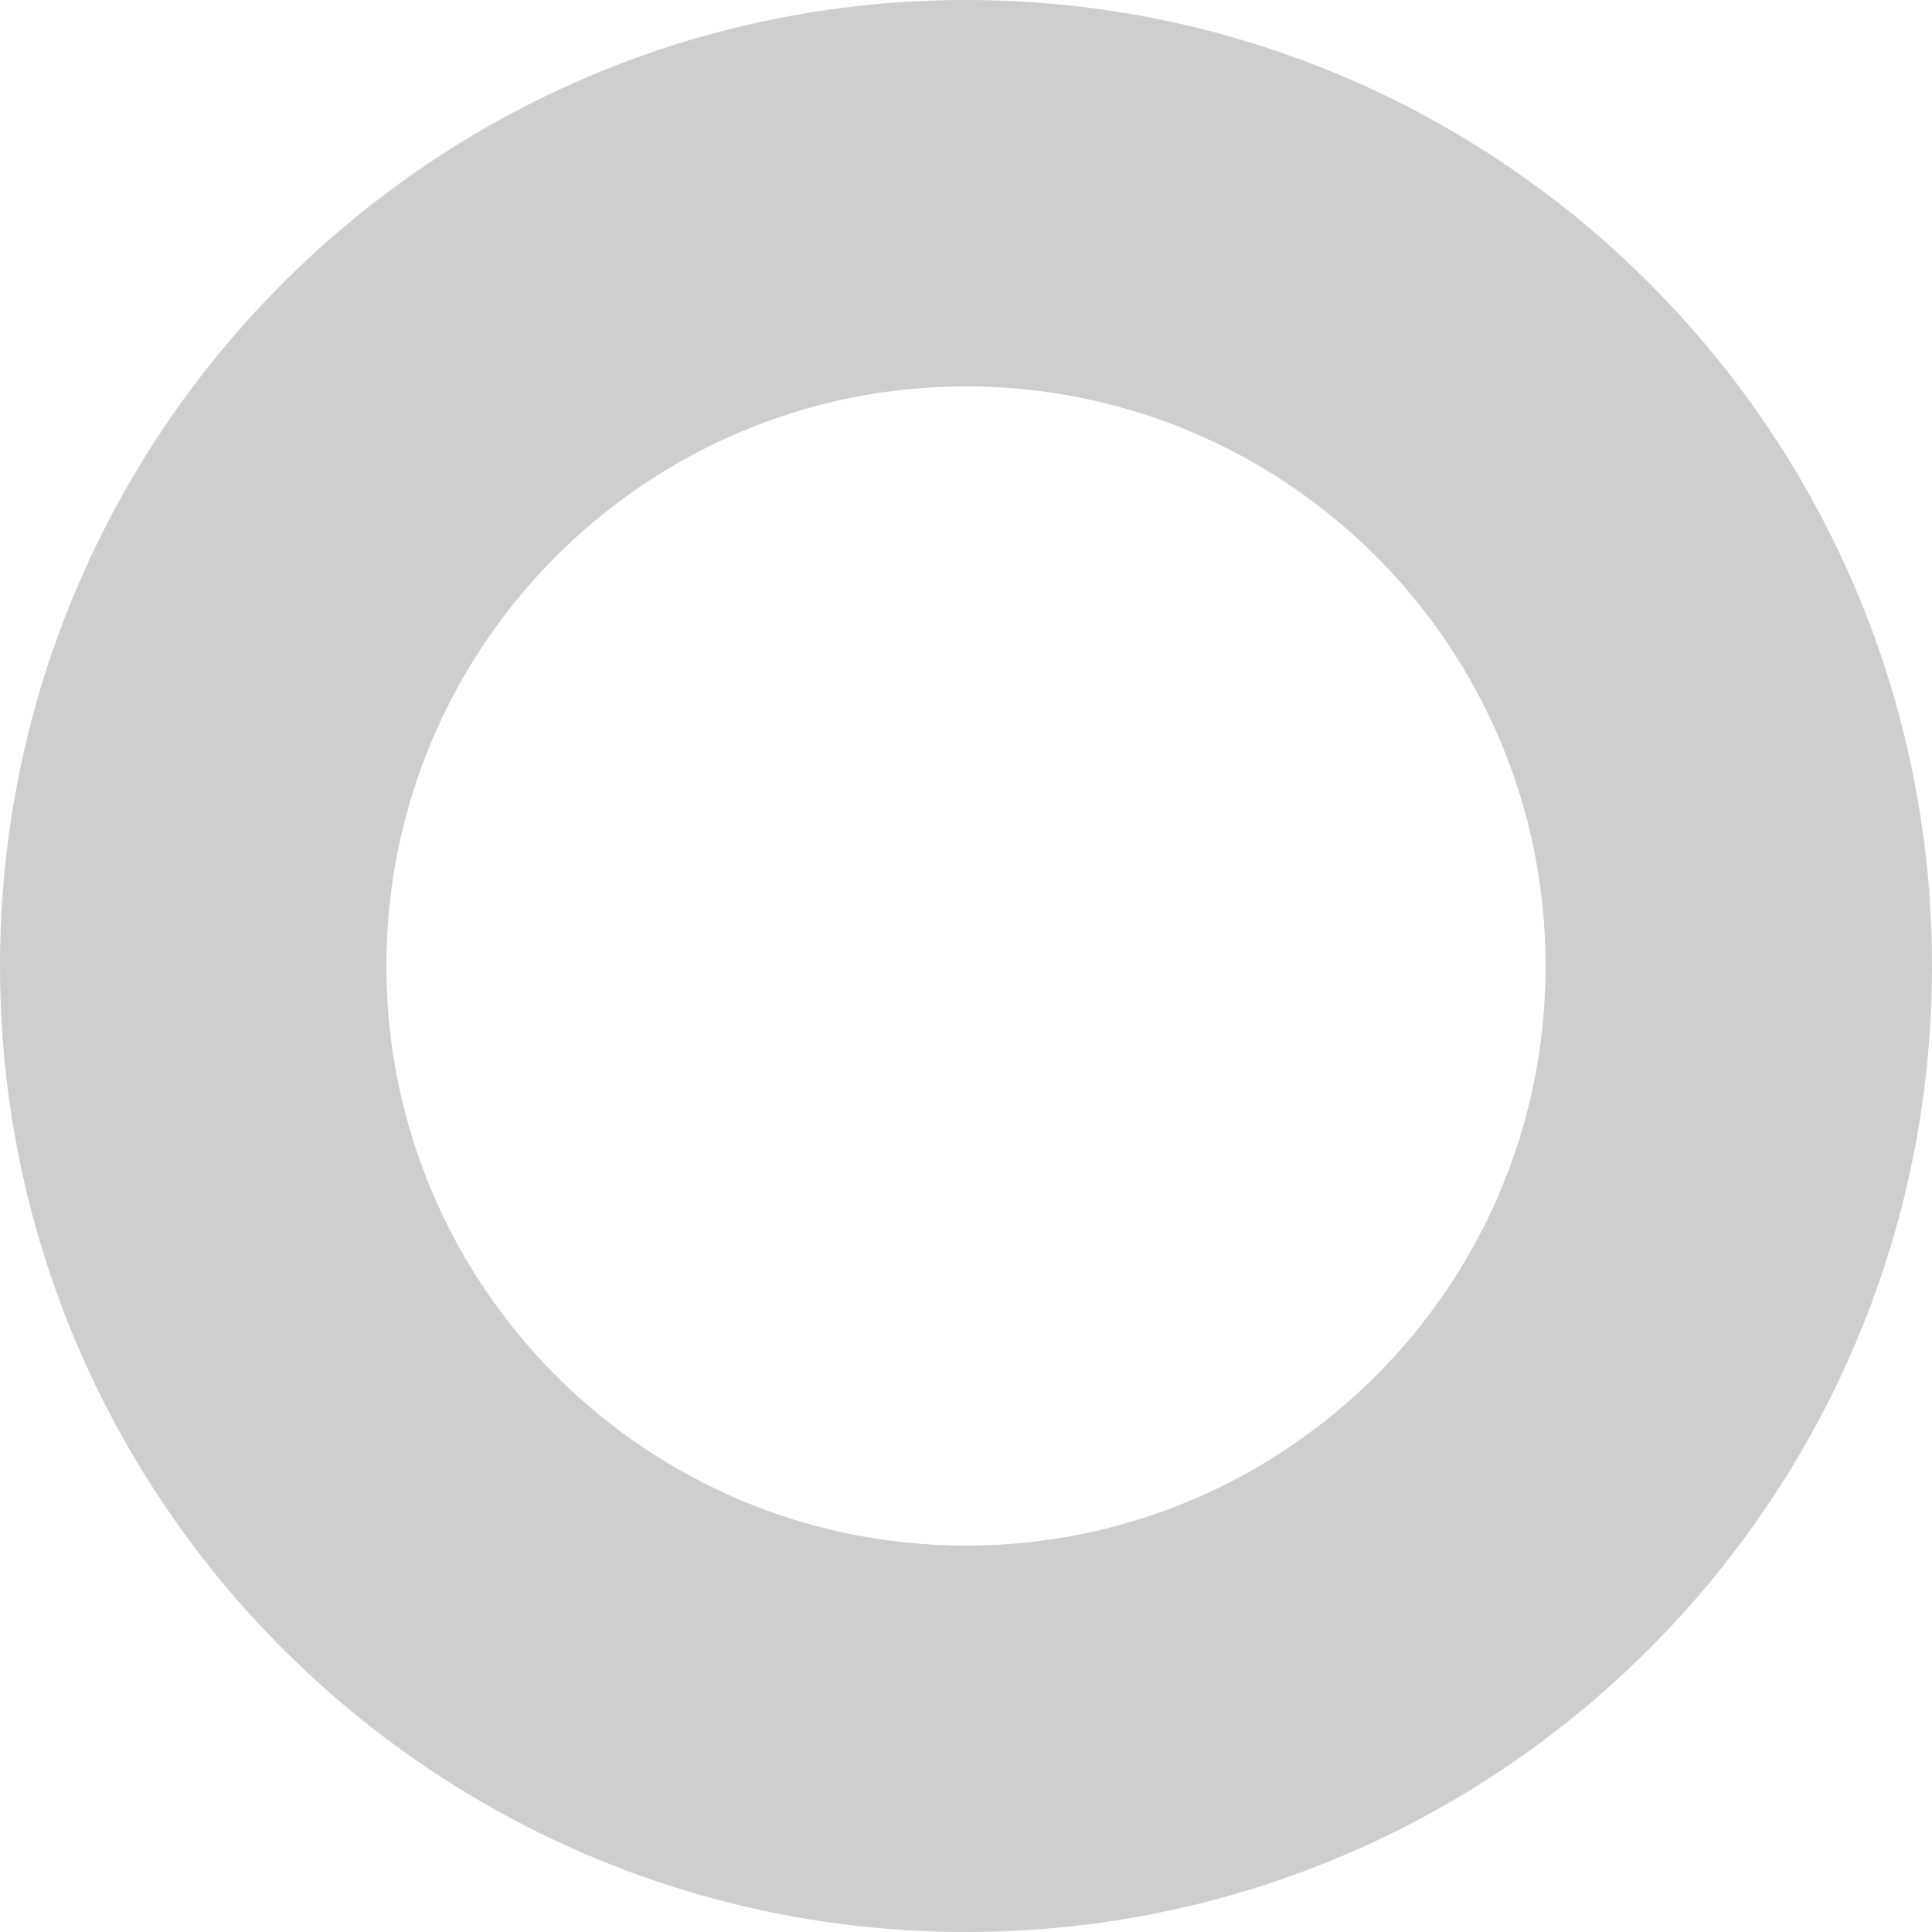 <?xml version="1.0" encoding="UTF-8"?>
<svg width="10px" height="10px" viewBox="0 0 10 10" version="1.1" xmlns="http://www.w3.org/2000/svg" xmlns:xlink="http://www.w3.org/1999/xlink">
    <title>0D27D9F7-65D2-4C22-A99F-5DF49A77FB62</title>
    <g id="Formations" stroke="none" stroke-width="1" fill="none" fill-rule="evenodd">
        <g id="Fiche-formation" transform="translate(-165, -863)" fill="#CECECE" fill-rule="nonzero">
            <g id="Group-3" transform="translate(135, 812)">
                <g id="Line-1" transform="translate(0, 11)">
                    <g id="Group" transform="translate(30, 34)">
                        <path d="M5,6 C2.239,6 0,8.239 0,11 C0,13.761 2.239,16 5,16 C7.761,16 10,13.761 10,11 C10,8.239 7.761,6 5,6 Z M5,8 C6.657,8 8,9.343 8,11 C8,12.657 6.657,14 5,14 C3.343,14 2,12.657 2,11 C2,9.343 3.343,8 5,8 Z" id="Oval"></path>
                    </g>
                </g>
            </g>
        </g>
    </g>
</svg>